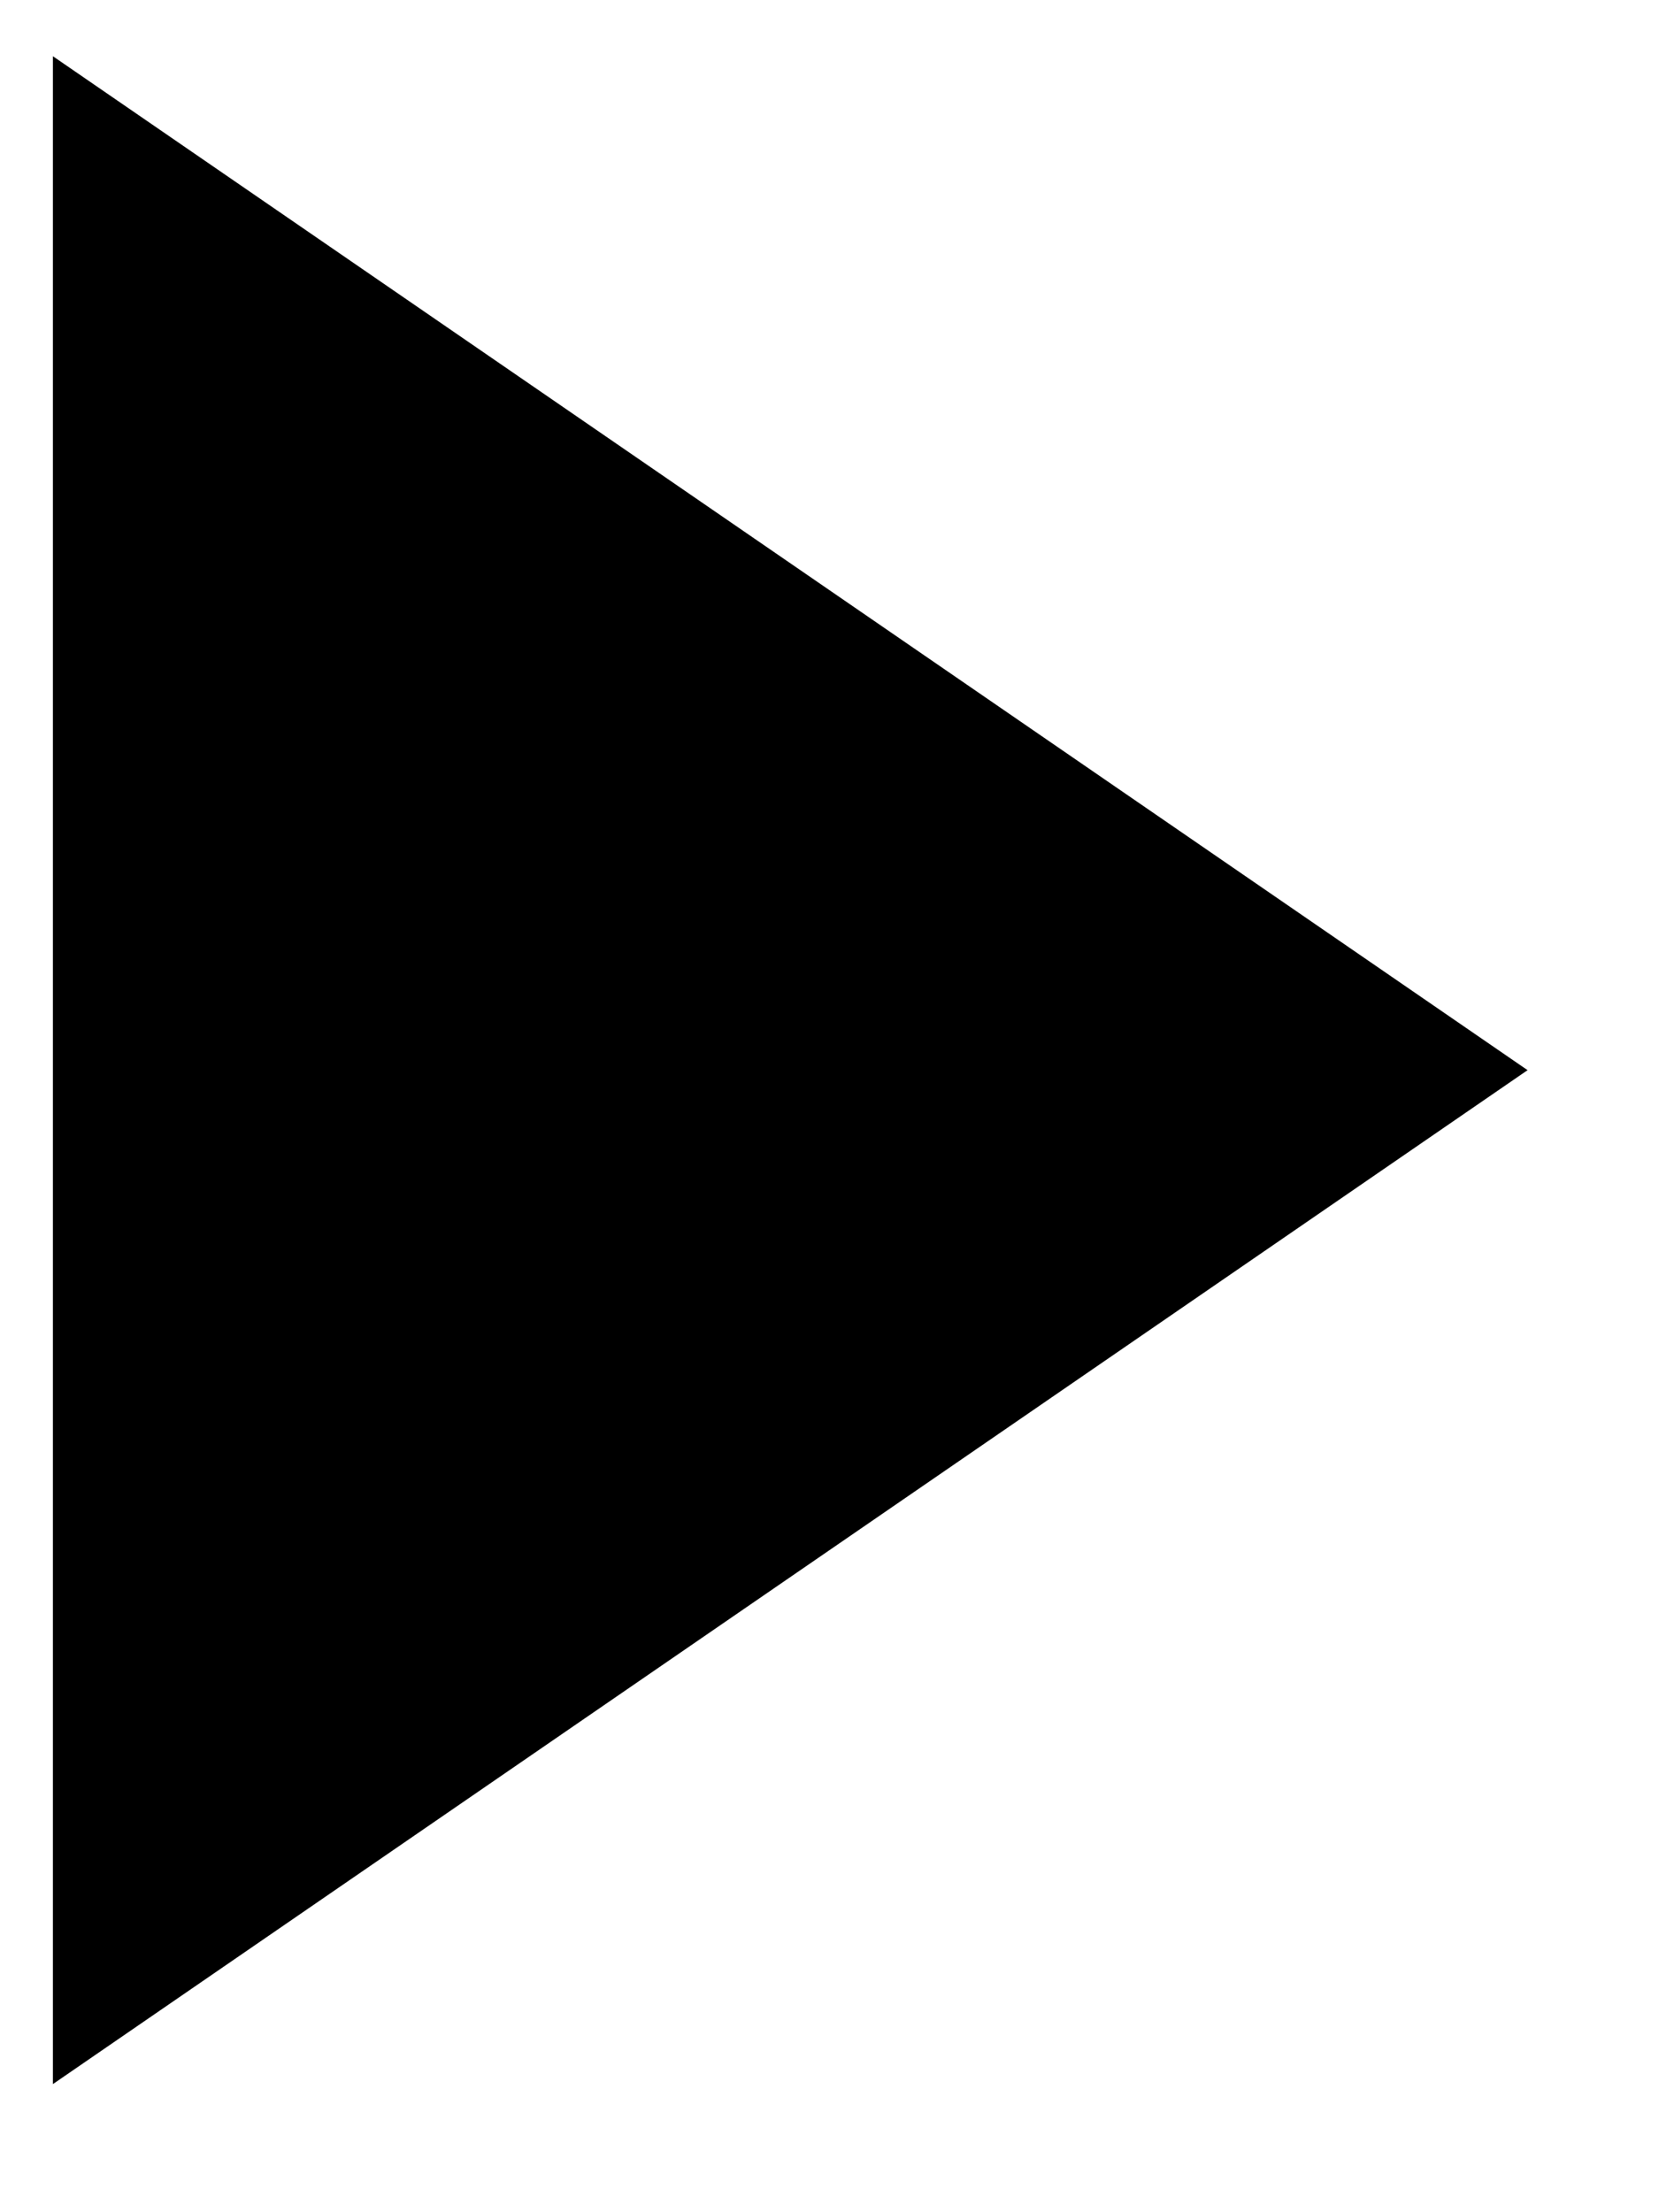 <?xml version="1.0" encoding="UTF-8"?>
<svg width="9px" height="12px" viewBox="0 0 9 12" version="1.1" xmlns="http://www.w3.org/2000/svg" xmlns:xlink="http://www.w3.org/1999/xlink">
    <title>Triangle Copy</title>
    <g id="Page-1" stroke="none" stroke-width="1" fill="none" fill-rule="evenodd">
        <g id="Film-overlay" transform="translate(-1605, -397)" fill="#000000">
            <polygon id="Triangle-Copy" transform="translate(1609.287, 402.805) rotate(-270) translate(-1609.287, -402.805) " points="1609.287 398.805 1614.787 406.805 1603.787 406.805"></polygon>
        </g>
    </g>
</svg>